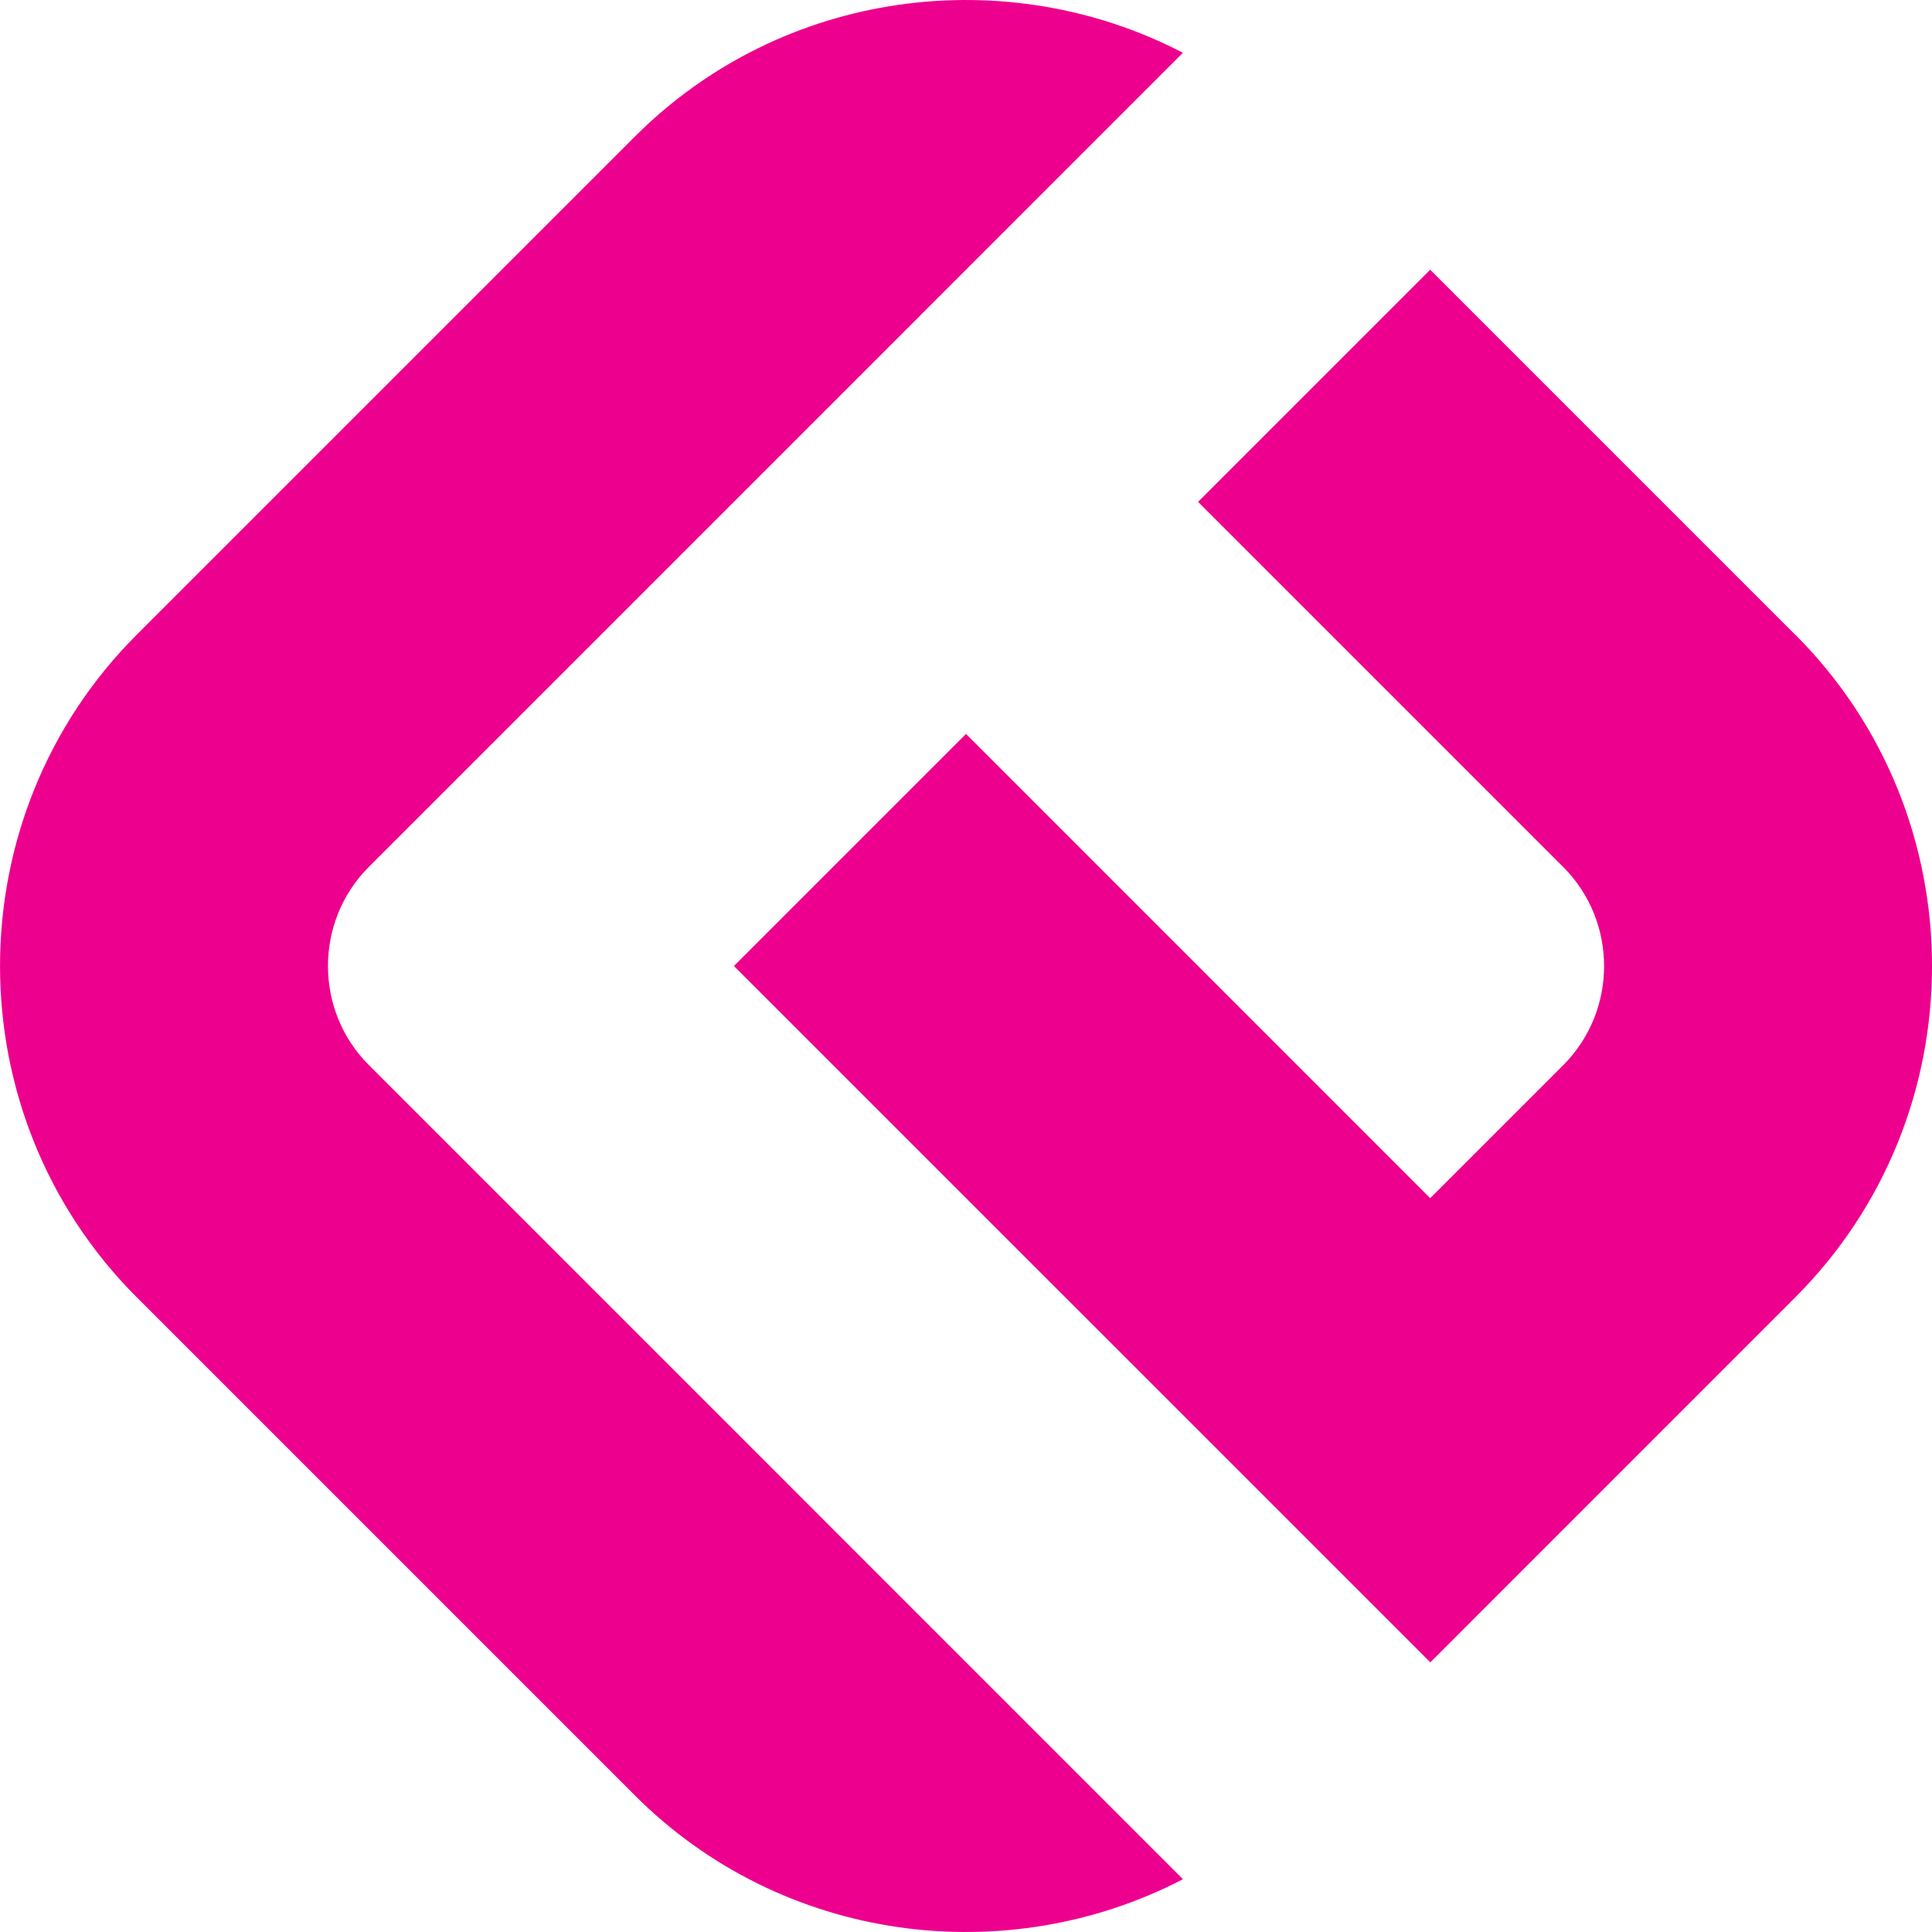 <?xml version="1.0" encoding="UTF-8"?>
<svg viewBox="0 0 33.2 33.2" xmlns="http://www.w3.org/2000/svg"><path d="m30.852 10.91-6.275-6.275-3.989 3.989 6.275 6.275c0.936 0.936 0.936 2.468 0 3.405l-2.286 2.286-7.977-7.978-1.994 1.994-1.994 1.994 3.989 3.989 3.989 3.988 3.989 3.989 6.274-6.275c3.13-3.13 3.13-8.251 0-11.382m-10.526-10.002c-3.033-1.577-6.88-1.097-9.417 1.44l-8.562 8.562c-3.13 3.13-3.13 8.252 0 11.382l8.562 8.562c2.538 2.538 6.385 3.017 9.418 1.44l-5.429-5.429-2.286-2.287-6.275-6.275c-0.936-0.936-0.936-2.468 0-3.405l8.562-8.562z" fill="#ee008e"/></svg>